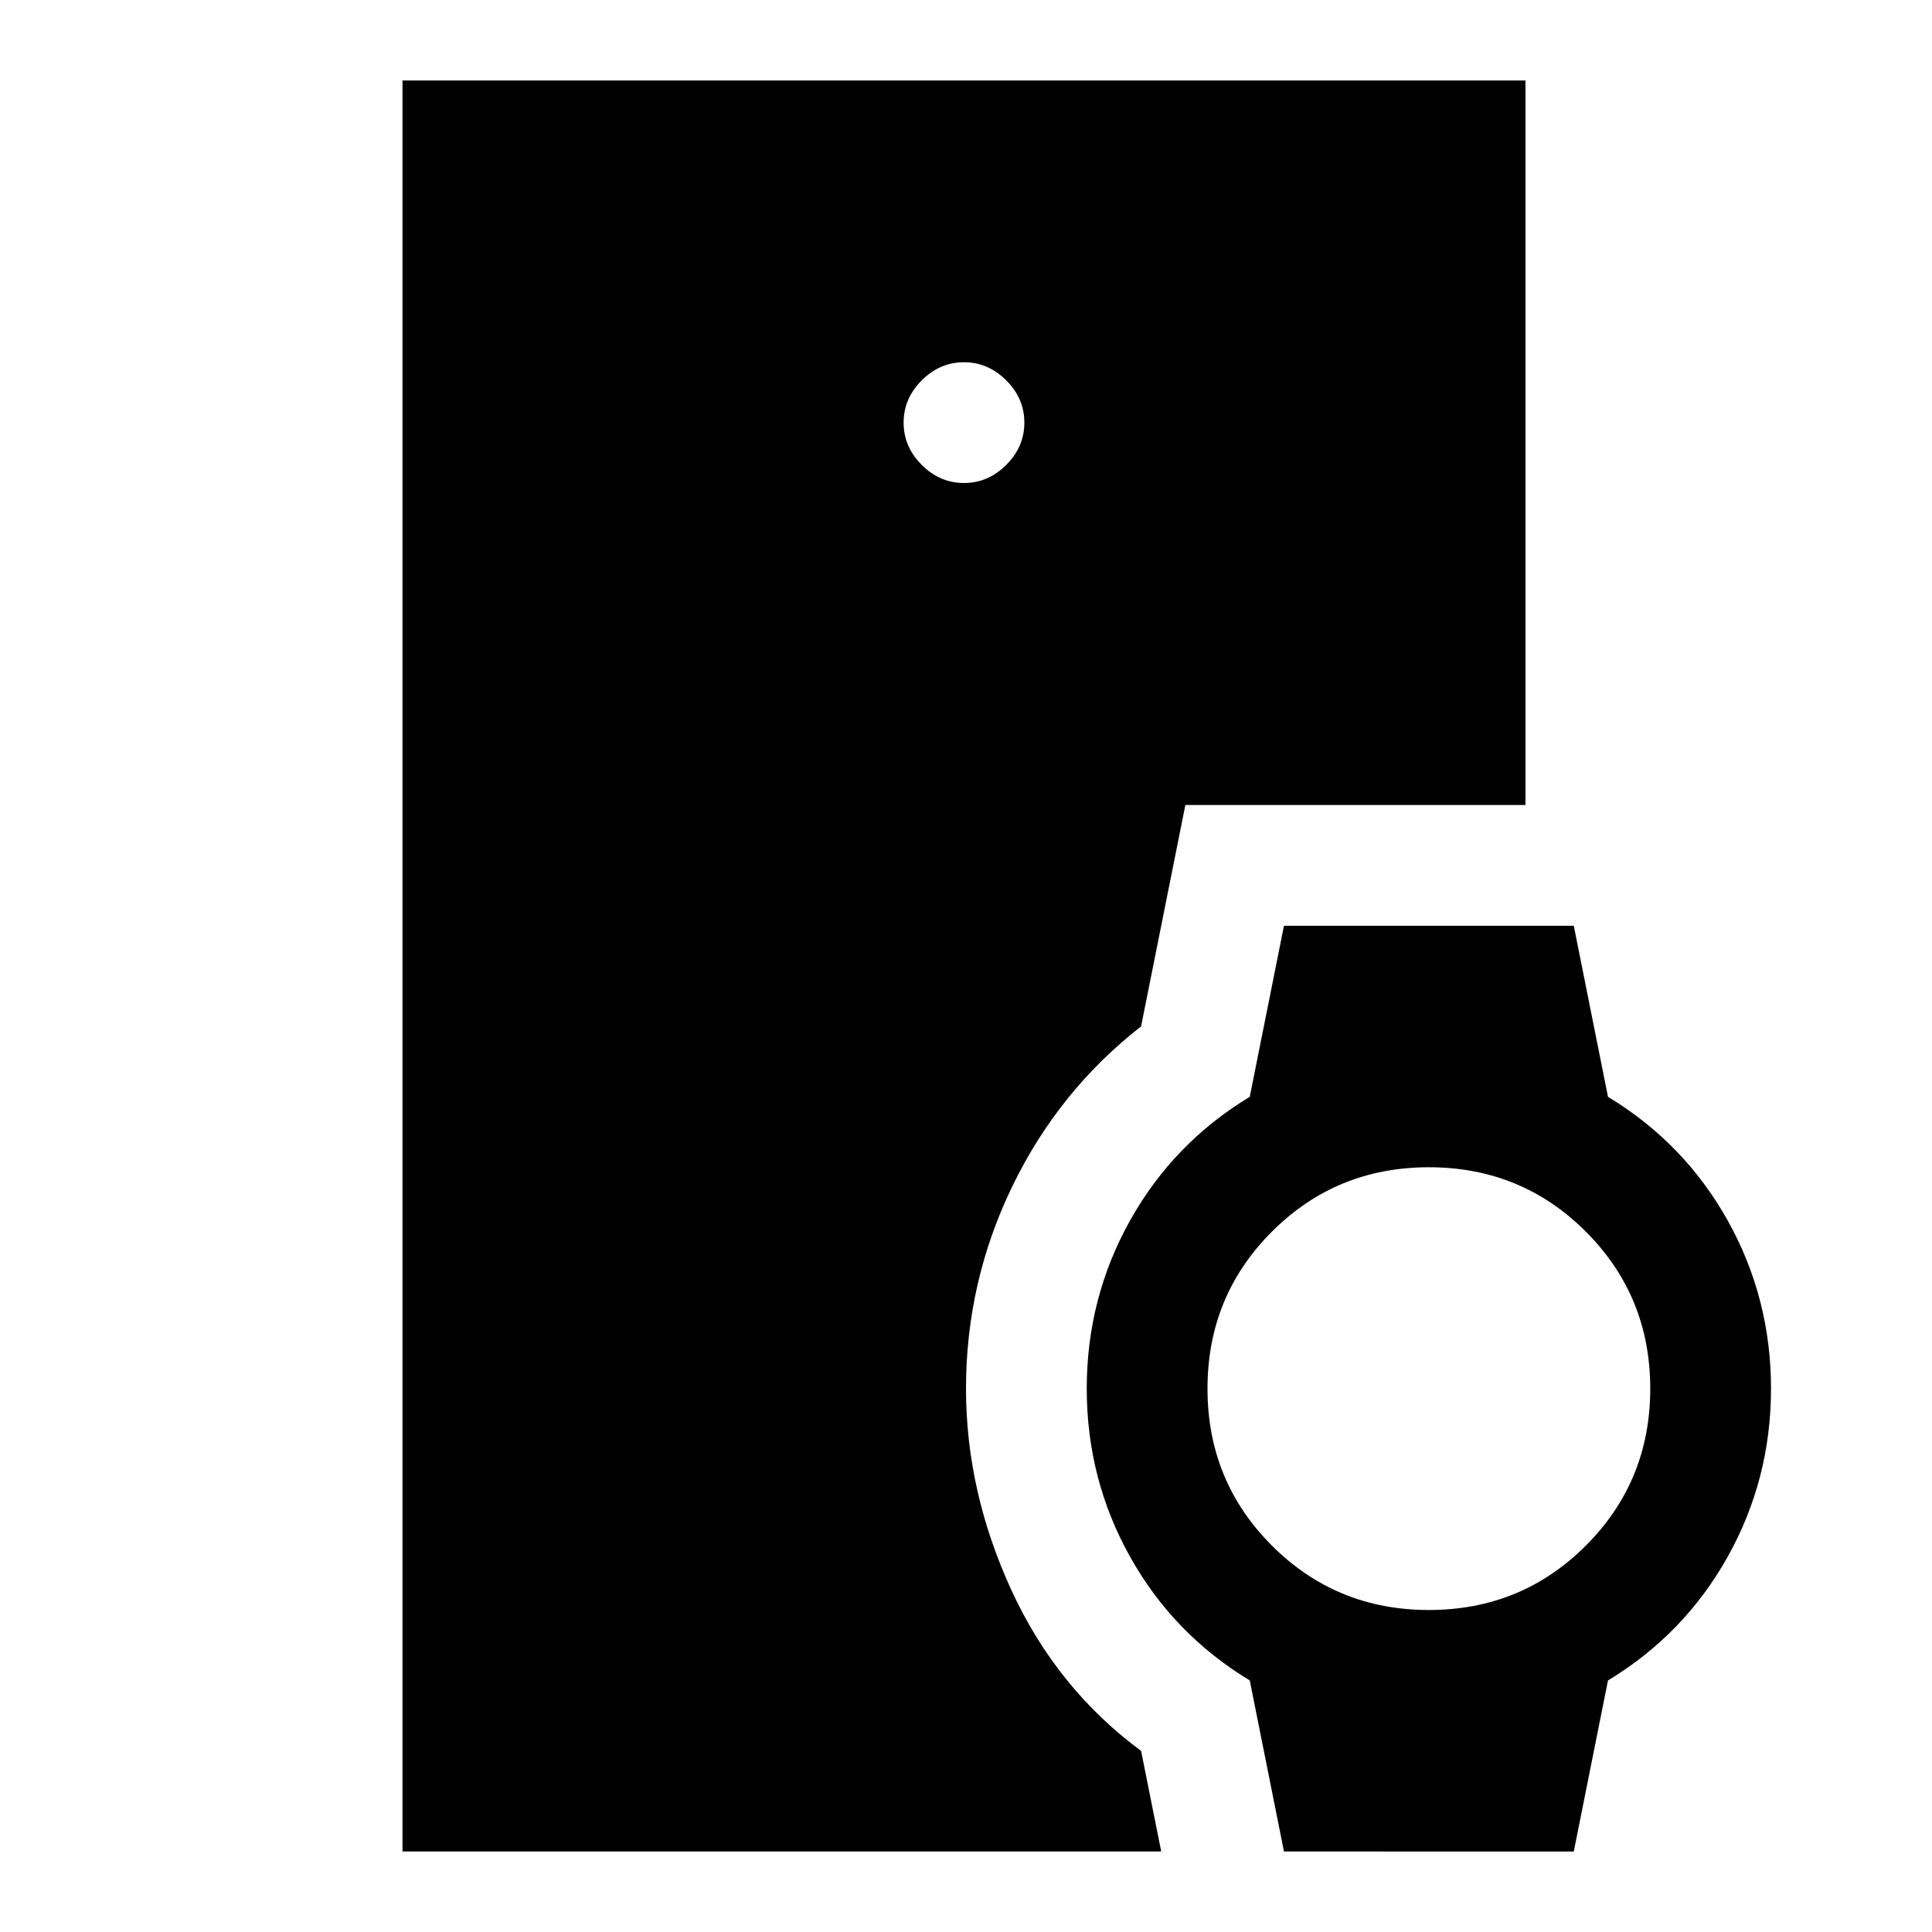 <svg xmlns="http://www.w3.org/2000/svg" width="48" height="48" viewBox="0 -960 960 960"><path d="M200-40v-880h558v360H589l-22 110q-41 32-64 79.5T480-270q0 51 22.5 100T567-90l10 50H200Zm279-680q12 0 21-9t9-21q0-12-9-21t-21-9q-12 0-21 9t-9 21q0 12 9 21t21 9ZM638-40l-17-85q-38-23-59.5-61.5T540-270q0-45 21.5-83.5T621-415l17-85h144l17 85q38 23 59.5 61.5T880-270q0 45-21.5 83.5T799-125l-17 85H638Zm72-120q46 0 78-32t32-78q0-46-32-78t-78-32q-46 0-78 32t-32 78q0 46 32 78t78 32Z"/></svg>